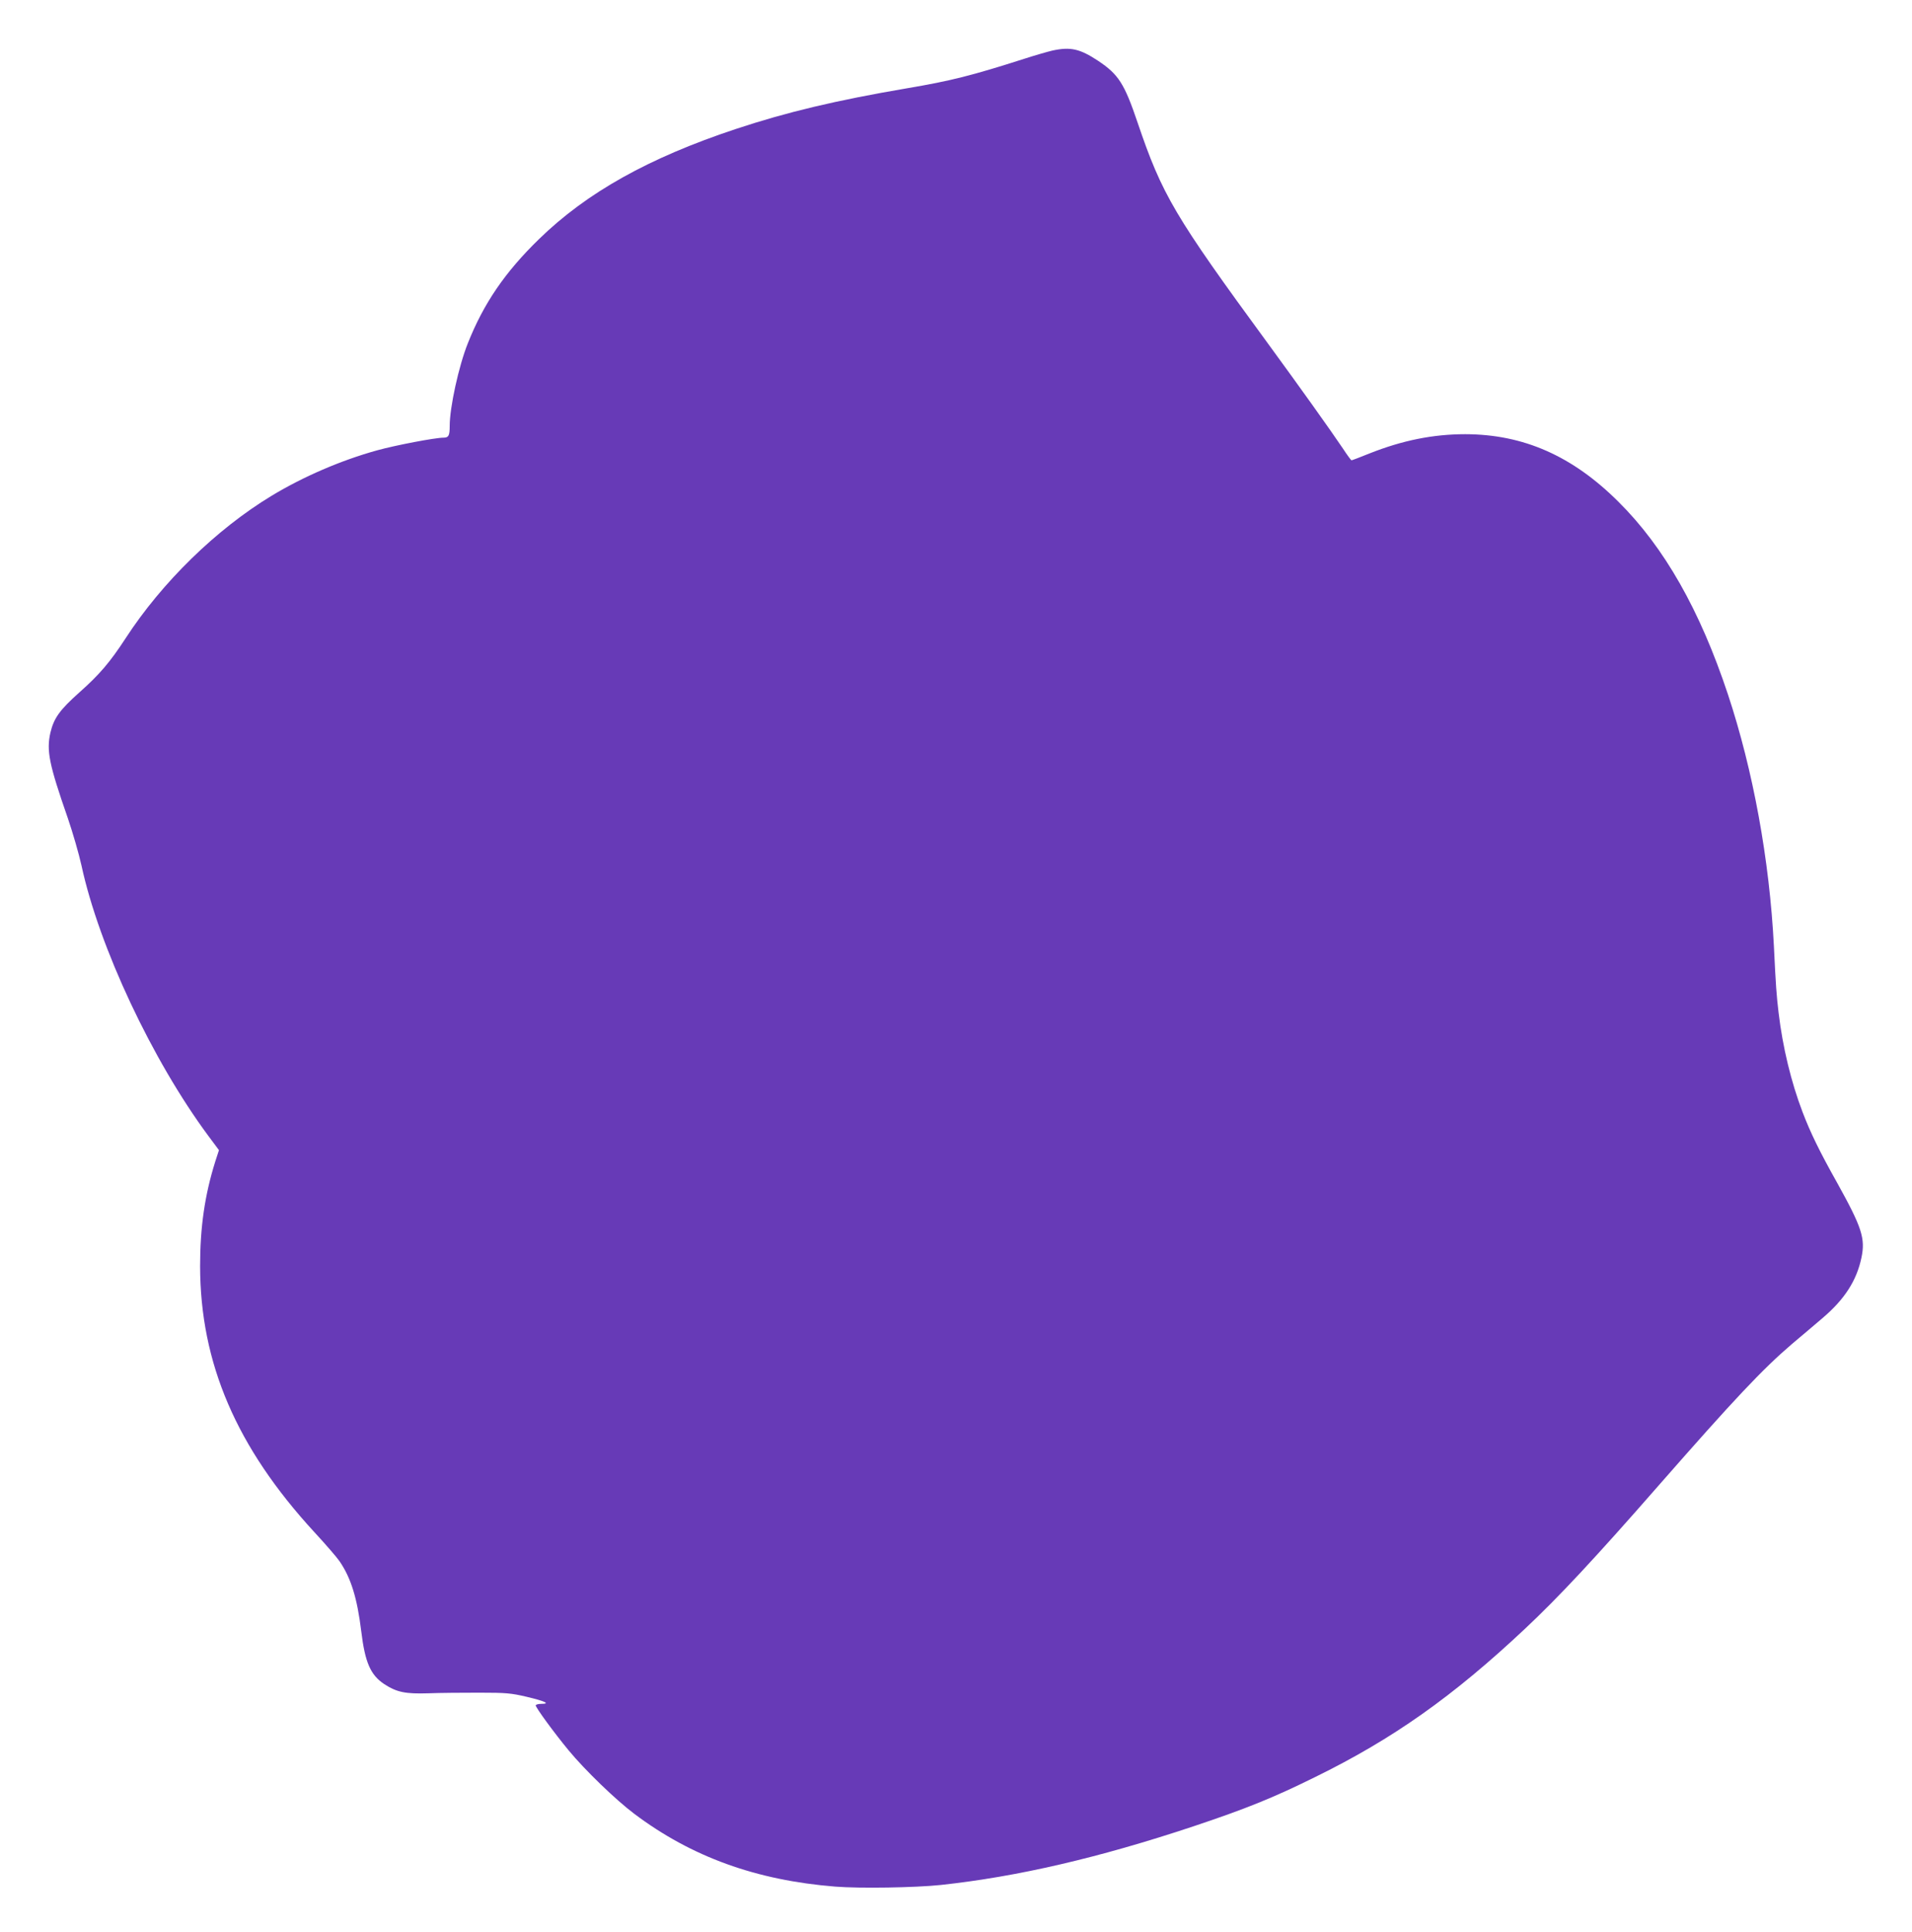 <?xml version="1.0" standalone="no"?>
<!DOCTYPE svg PUBLIC "-//W3C//DTD SVG 20010904//EN"
 "http://www.w3.org/TR/2001/REC-SVG-20010904/DTD/svg10.dtd">
<svg version="1.0" xmlns="http://www.w3.org/2000/svg"
 width="1267pt" height="1280pt" viewBox="0 0 1267 1280"
 preserveAspectRatio="xMidYMid meet">
<g transform="translate(0,1280) scale(0.1,-0.1)"
fill="#673ab7" stroke="none">
<path d="M6974 12465 c-34 -8 -117 -32 -185 -54 -350 -112 -489 -147 -779
-196 -469 -80 -794 -157 -1135 -270 -575 -191 -986 -420 -1304 -730 -224 -218
-366 -425 -471 -690 -60 -150 -120 -424 -120 -547 0 -64 -7 -78 -40 -78 -56 0
-318 -50 -441 -84 -239 -66 -491 -175 -699 -301 -367 -222 -728 -575 -968
-945 -103 -158 -173 -240 -306 -358 -130 -116 -169 -170 -192 -267 -27 -119
-9 -209 115 -565 33 -96 74 -238 91 -315 117 -541 469 -1290 841 -1792 l70
-94 -25 -77 c-69 -221 -100 -432 -100 -692 1 -643 241 -1201 757 -1762 75 -81
150 -168 167 -193 76 -111 117 -244 144 -465 25 -206 61 -288 152 -349 83 -54
140 -66 294 -61 74 3 225 4 335 4 180 0 211 -3 314 -27 123 -29 161 -47 98
-47 -20 0 -37 -5 -37 -10 0 -15 123 -183 218 -298 108 -131 313 -329 437 -422
378 -284 806 -439 1330 -481 164 -13 530 -7 700 11 508 55 1044 179 1675 389
344 115 524 187 805 326 516 253 913 534 1390 982 221 207 470 474 880 943
509 581 695 778 889 944 66 55 157 133 203 172 146 124 226 248 258 400 27
128 3 201 -160 495 -118 210 -179 336 -230 470 -76 199 -132 431 -159 659 -14
119 -18 171 -31 440 -29 572 -138 1167 -305 1670 -185 557 -421 973 -725 1275
-305 304 -629 447 -1015 448 -213 0 -417 -41 -636 -128 -61 -25 -115 -45 -118
-45 -3 0 -29 35 -57 78 -87 129 -282 402 -494 692 -622 849 -704 988 -867
1469 -87 257 -126 318 -261 408 -121 80 -183 94 -303 68z"/>
</g>
</svg>
